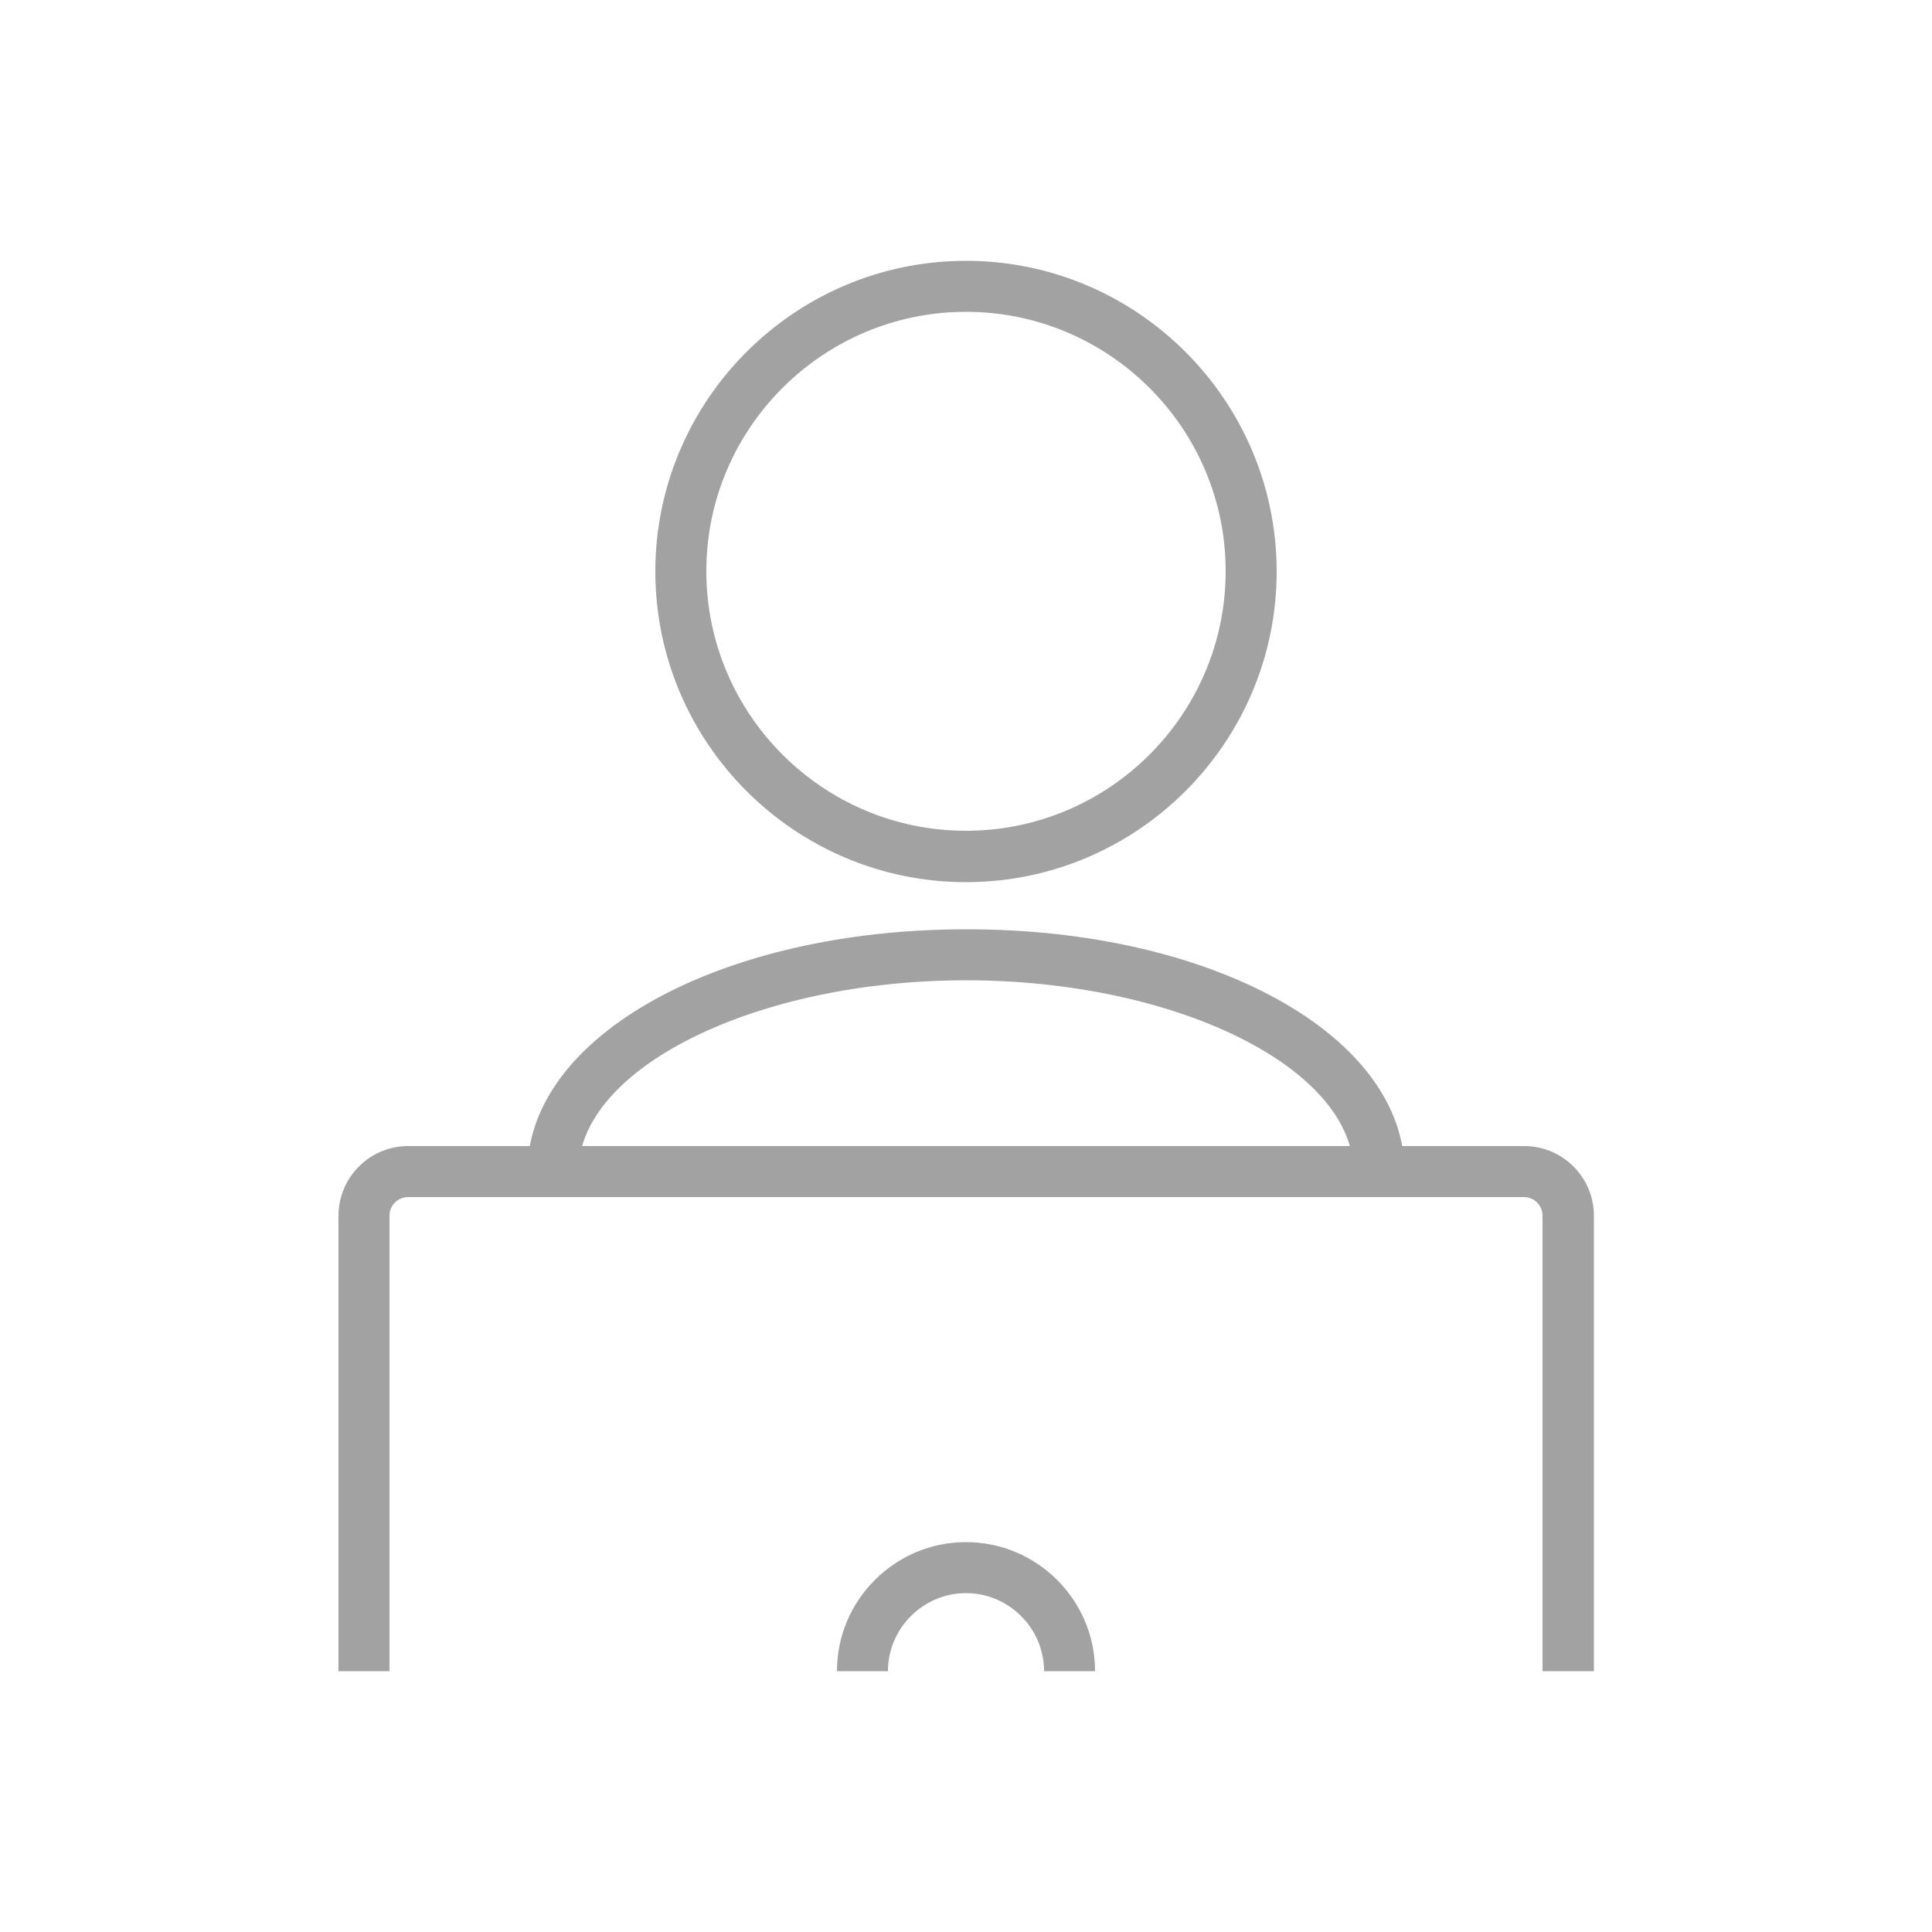 <?xml version="1.0" encoding="utf-8"?>
<!-- Generator: Adobe Illustrator 19.0.0, SVG Export Plug-In . SVG Version: 6.00 Build 0)  -->
<svg version="1.1" id="Layer_1" xmlns="http://www.w3.org/2000/svg" xmlns:xlink="http://www.w3.org/1999/xlink" x="0px" y="0px"
	 viewBox="0 0 500 500" style="enable-background:new 0 0 500 500;" xml:space="preserve">
<style type="text/css">
	.st0{fill:#A2A2A2;}
</style>
<g id="XMLID_88_">
	<g id="XMLID_95_">
		<path id="XMLID_29_" class="st0" d="M250,228.3c-44.3,0-80.4-36.1-80.4-80.4c0-44.3,36.1-80.4,80.4-80.4s80.4,36.1,80.4,80.4
			C330.4,192.2,294.3,228.3,250,228.3z M250,80.7c-37,0-67.2,30.1-67.2,67.1c0,37,30.1,67.2,67.2,67.2c37,0,67.2-30.1,67.2-67.2
			C317.2,110.8,287,80.7,250,80.7z"/>
	</g>
	<g id="XMLID_93_">
		<path id="XMLID_28_" class="st0" d="M412.4,432.5h-13.2V314.6c0-2.6-2.1-4.8-4.8-4.8H105.6c-2.6,0-4.8,2.1-4.8,4.8v117.9H87.6
			V314.6c0-9.9,8.1-18,18-18h288.9c9.9,0,18,8.1,18,18V432.5z"/>
	</g>
	<g id="XMLID_91_">
		<path id="XMLID_27_" class="st0" d="M270.2,432.5c0-11.1-9.1-20.2-20.2-20.2c-11.1,0-20.2,9.1-20.2,20.2h-13.2
			c0-18.4,15-33.4,33.4-33.4c18.4,0,33.4,15,33.4,33.4L270.2,432.5z"/>
	</g>
	<g id="XMLID_89_">
		<path id="XMLID_26_" class="st0" d="M363.5,303.3h-13.2c0-26.9-45.9-49.6-100.3-49.6c-54.4,0-100.3,22.7-100.3,49.6h-13.2
			c0-35.2,49.9-62.8,113.5-62.8C313.7,240.4,363.5,268,363.5,303.3z"/>
	</g>
</g>
</svg>
